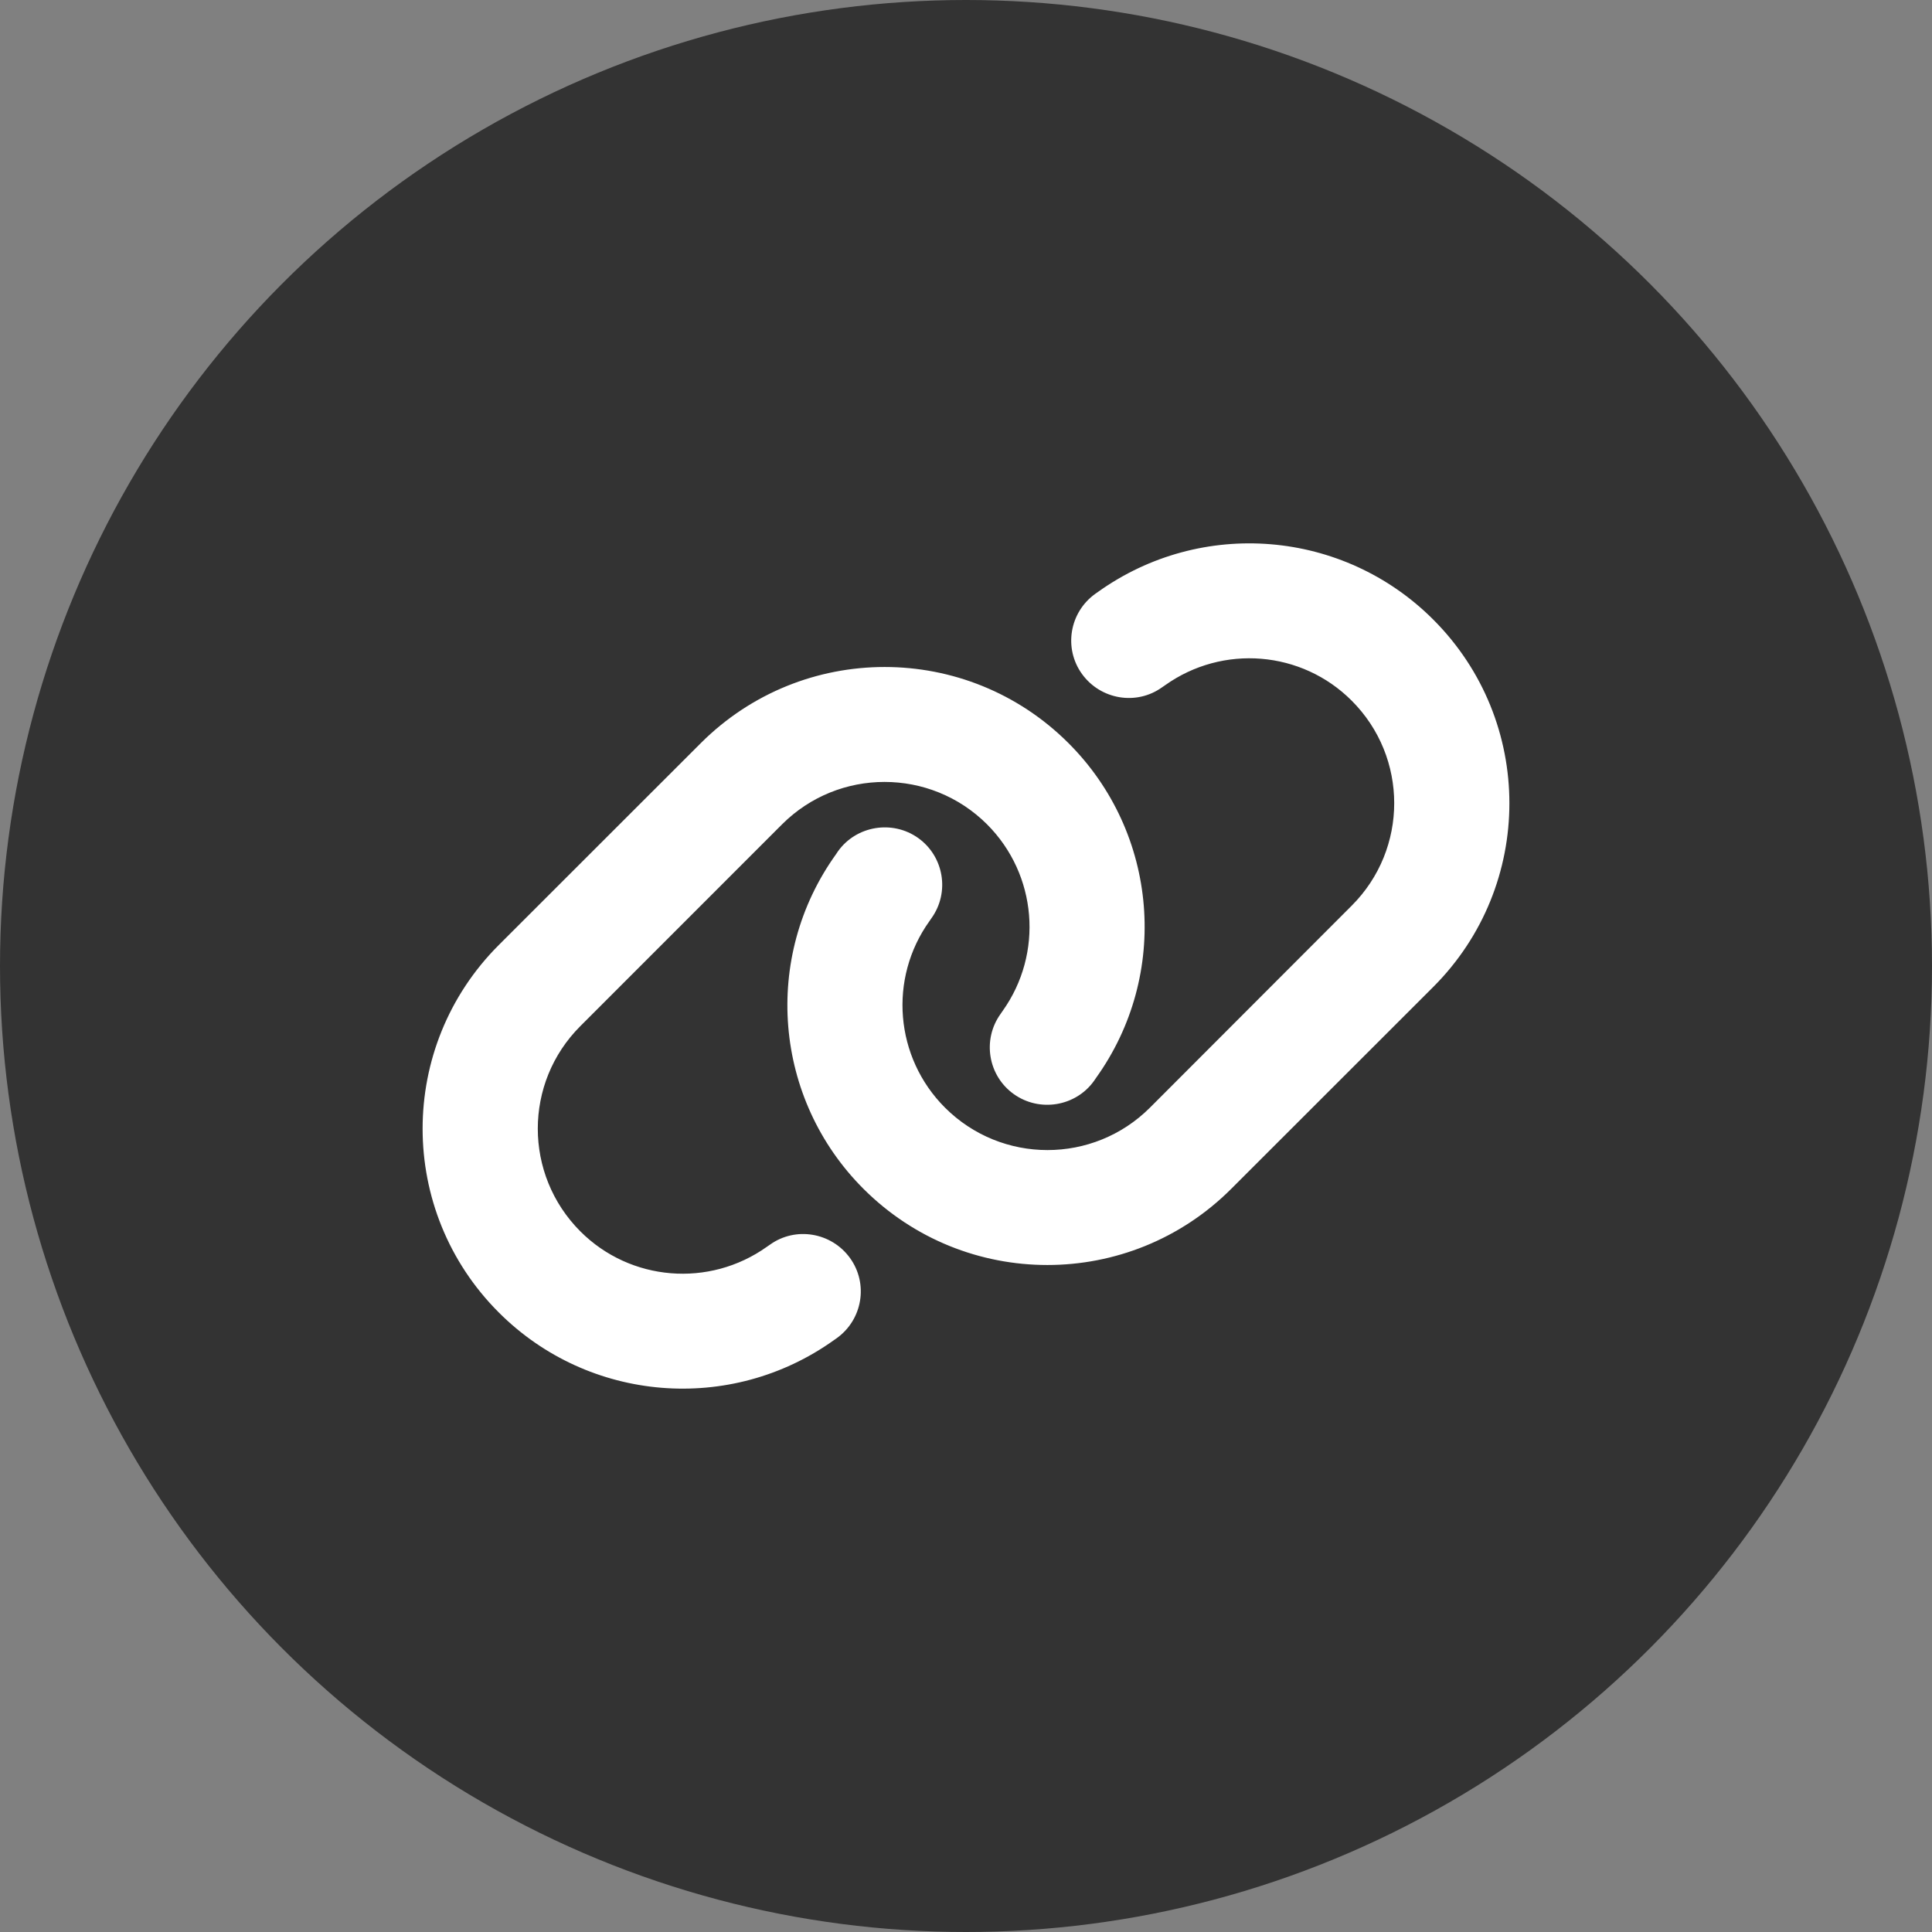 <svg width="32" height="32" viewBox="0 0 32 32" fill="none" xmlns="http://www.w3.org/2000/svg">
<rect x="0" y="0" width="32" height="32" fill="#808080" stroke="none"/>
<g id="link">
<circle id="Ellipse 126" cx="16" cy="16" r="16" fill="#333333"/>
<g id="link_2">
<path id="Vector" d="M23.738 16.348C25.421 14.666 25.421 11.943 23.738 10.261C22.249 8.772 19.902 8.579 18.189 9.802L18.142 9.835C17.713 10.142 17.614 10.737 17.921 11.163C18.228 11.588 18.823 11.69 19.249 11.383L19.297 11.35C20.253 10.669 21.561 10.776 22.389 11.606C23.327 12.544 23.327 14.062 22.389 15L19.047 18.346C18.109 19.283 16.59 19.283 15.652 18.346C14.821 17.515 14.713 16.208 15.395 15.256L15.428 15.208C15.735 14.78 15.634 14.184 15.208 13.88C14.782 13.577 14.183 13.675 13.879 14.101L13.847 14.149C12.62 15.857 12.813 18.203 14.302 19.691C15.985 21.373 18.71 21.373 20.393 19.691L23.738 16.348ZM8.262 15.652C6.579 17.334 6.579 20.057 8.262 21.739C9.751 23.228 12.098 23.421 13.811 22.198L13.858 22.165C14.287 21.858 14.386 21.263 14.079 20.837C13.772 20.412 13.177 20.31 12.751 20.617L12.703 20.65C11.747 21.331 10.439 21.224 9.611 20.394C8.673 19.453 8.673 17.935 9.611 16.997L12.953 13.654C13.891 12.717 15.41 12.717 16.349 13.654C17.179 14.485 17.287 15.792 16.605 16.747L16.572 16.795C16.265 17.223 16.366 17.819 16.792 18.122C17.218 18.426 17.817 18.328 18.121 17.902L18.153 17.855C19.381 16.143 19.187 13.797 17.698 12.309C16.015 10.627 13.29 10.627 11.607 12.309L8.262 15.652Z" fill="white"/>
</g>
</g>
</svg>
